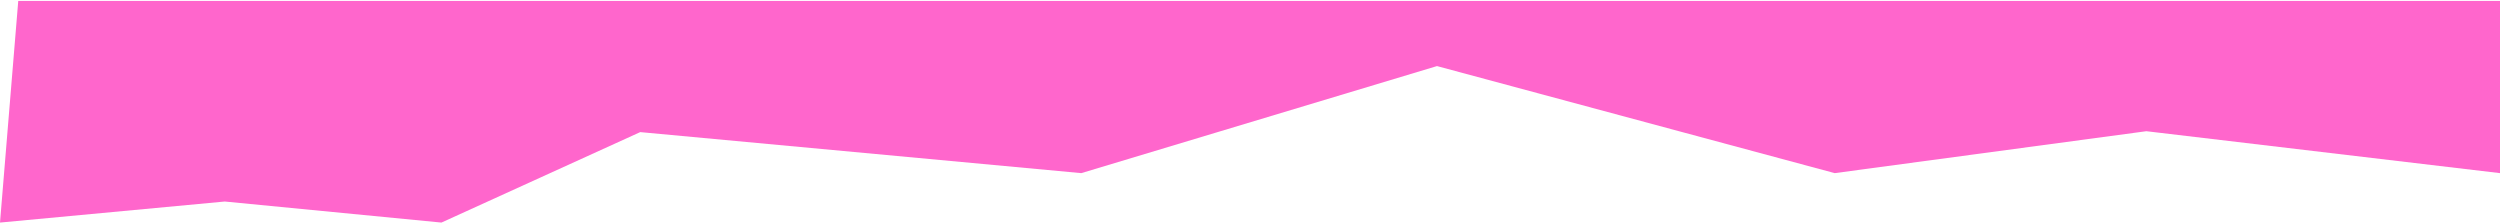 <?xml version="1.0" encoding="UTF-8"?> <svg xmlns="http://www.w3.org/2000/svg" width="1396" height="125" viewBox="0 0 1396 125" fill="none"> <path fill-rule="evenodd" clip-rule="evenodd" d="M0 124.28L125.5 112.53L246.5 124.28L357.5 73.77L603.779 96.678L802.411 36.898L1024.5 96.678L1198.52 73.265L1396 96.679V0.53H1198.52H999.889H802.411H603.779H406.301H207.668H10.19L0 124.28Z" fill="#FF66CC"></path> </svg> 